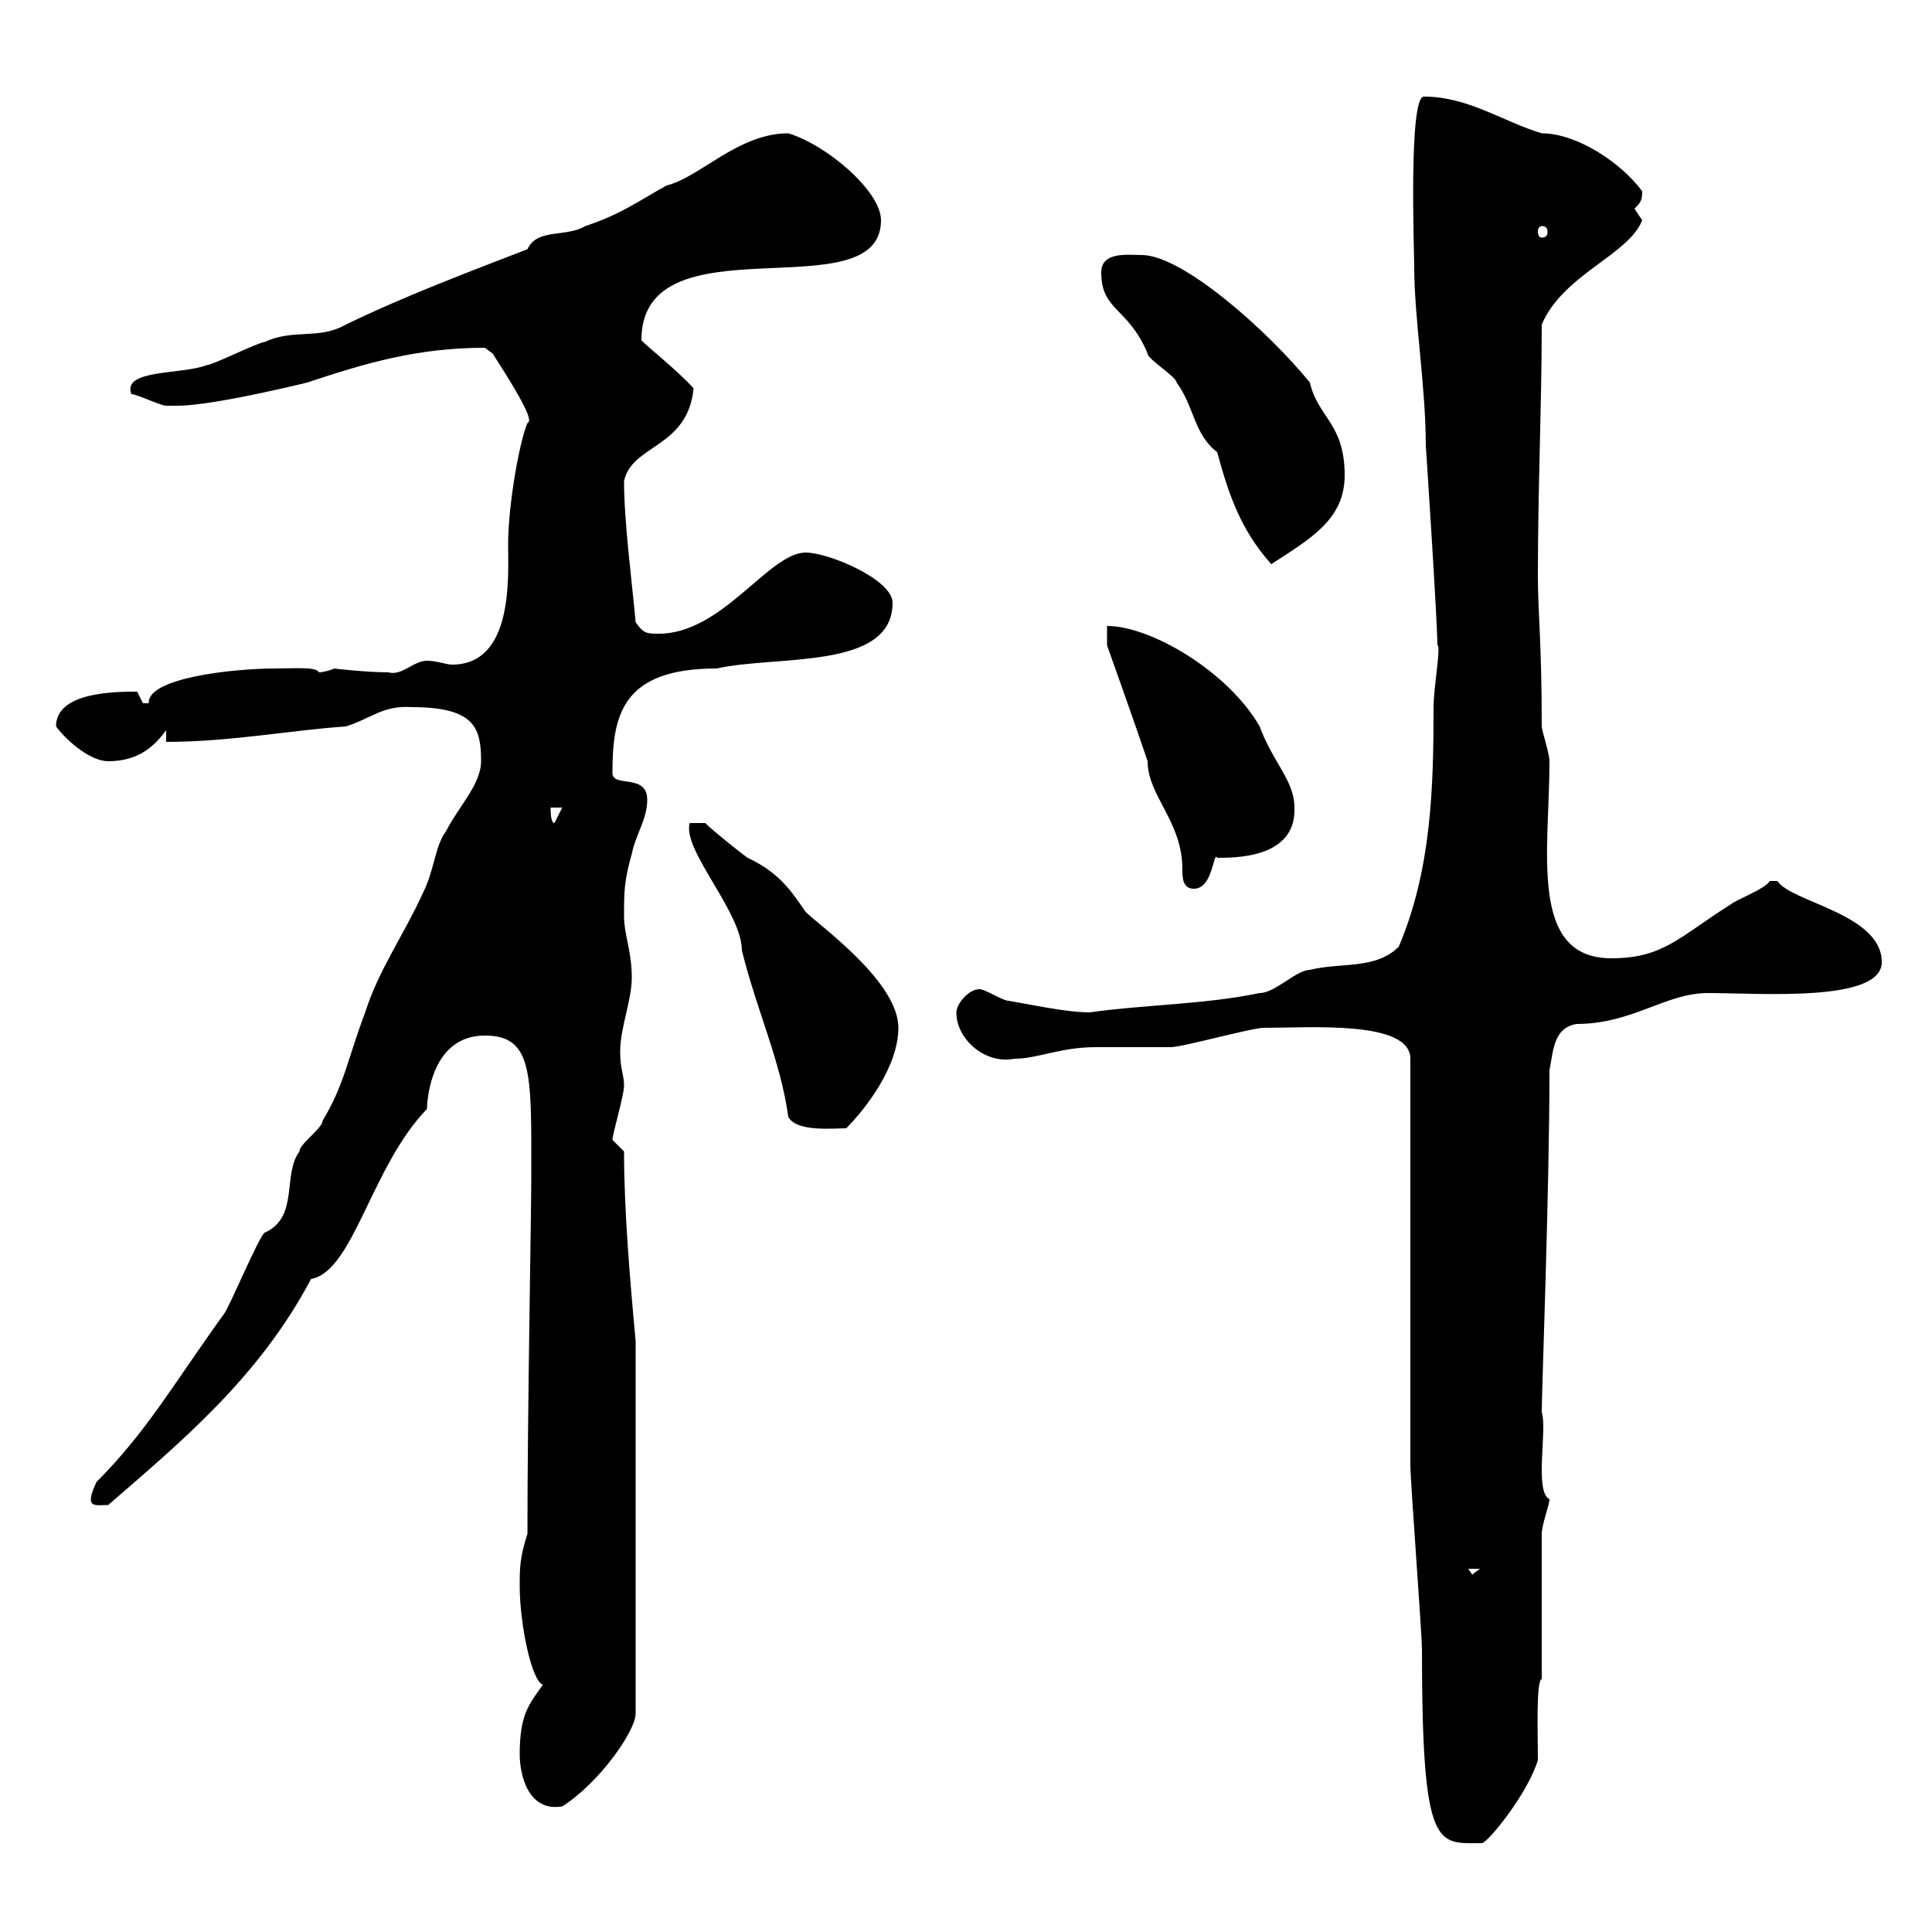 <svg xmlns="http://www.w3.org/2000/svg" xmlns:xlink="http://www.w3.org/1999/xlink" width="300" height="300"><path d="M219 164.40C219 173.40 219 217.20 219 227.40C219 230.10 220.80 253.50 220.80 256.20C220.80 287.70 223.20 286.20 230.10 286.20C231 286.20 237.30 278.40 238.80 273.30C238.80 269.10 238.50 261 239.40 260.70L239.40 238.20C239.40 236.70 240.60 233.70 240.60 232.80C238.20 231.60 240.30 222 239.40 219.30C239.40 216 240.60 184.80 240.60 166.20C241.20 163.20 241.20 159.60 244.80 159C253.50 159 258.60 154.20 265.20 154.20C273.30 154.20 292.20 155.70 292.20 149.40C292.20 141.90 278.10 140.10 276 136.80C276 136.80 276 136.80 274.80 136.80C274.20 138 269.40 139.80 268.80 140.40C260.70 145.50 258.30 148.80 250.20 148.80C237.30 148.80 240.60 132 240.60 118.20C240.60 117 239.40 113.40 239.40 112.80C239.40 99.60 238.80 95.10 238.80 89.40C238.80 75.60 239.40 63 239.40 50.40C242.70 42.60 252.90 39.60 255 34.20C255 34.20 253.80 32.40 253.80 32.40C254.70 31.50 255 31.20 255 29.70C251.70 25.20 244.80 20.70 239.40 20.70C233.40 18.90 228 15 221.10 15C218.70 15 219.60 39 219.60 41.40C219.60 49.50 221.40 60 221.40 69.30C221.40 69 223.20 96.60 223.20 100.20C223.80 100.20 222.60 106.80 222.60 109.80C222.60 122.10 222.30 135 217.20 147C213.60 150.60 208.20 149.40 203.40 150.60C201.30 150.60 198 154.20 195.60 154.20C186.90 156 177.60 156 169.20 157.20C165.60 157.20 160.20 156 156.60 155.40C155.70 155.40 153 153.60 152.10 153.60C150.30 153.60 148.50 156 148.50 157.20C148.50 161.40 153 165.30 157.50 164.40C161.10 164.40 164.70 162.60 170.10 162.60C171 162.60 180.90 162.60 181.80 162.60C183.60 162.60 194.40 159.60 196.20 159.60C203.40 159.60 219 158.40 219 164.40ZM80.70 272.40C80.70 275.40 81.90 281.40 87.30 280.50C93 276.90 98.70 268.80 98.70 266.10L98.70 208.20C97.80 198.60 96.90 187.80 96.90 178.80C96.90 178.80 95.10 177 95.10 177C95.10 176.10 96.90 170.10 96.90 168.60C96.90 166.80 96.30 166.20 96.30 163.20C96.30 159.60 98.10 155.40 98.10 151.80C98.10 147.60 96.90 145.20 96.90 142.20C96.90 138.60 96.90 136.80 98.10 132.60C98.70 129.60 100.50 127.20 100.50 124.20C100.50 120 95.10 122.40 95.10 120C95.10 111 96.60 103.80 111.30 103.80C120.60 101.70 138.60 104.10 138.60 93.60C138.60 90 128.70 85.80 125.10 85.80C119.40 85.80 112.20 98.40 102.30 98.40C100.50 98.40 99.90 98.40 98.70 96.60C98.10 90 96.90 81 96.90 74.70C98.10 69 106.80 69.60 107.70 60.30C105 57.30 99.60 53.10 99.60 52.80C99.60 33.60 136.80 48.60 136.80 34.20C136.80 29.70 128.40 22.50 122.40 20.70C114.60 20.70 108.60 27.60 103.50 28.80C98.70 31.50 96.30 33.30 90.90 35.10C87.90 36.90 83.40 35.40 81.90 38.70C72.60 42.30 63 45.90 53.70 50.40C49.50 52.80 45.60 51 41.10 53.10C40.20 53.10 33 56.70 32.10 56.70C28.20 58.20 18.90 57.30 20.40 61.20C21.30 61.20 24.90 63 25.80 63C26.40 63 26.70 63 27.60 63C33.60 63 50.10 58.80 47.70 59.40C56.70 56.40 64.80 54 75.30 54C75.30 54 76.50 54.90 76.50 54.90C82.50 64.20 82.50 65.40 81.90 65.70C80.70 68.40 78.90 78.30 78.90 84.60C78.90 89.40 79.80 103.20 70.20 103.20C69.30 103.20 67.80 102.60 66.30 102.60C64.20 102.60 62.40 105 60.30 104.40C57 104.40 51.60 103.80 51.90 103.80C51.30 104.10 50.10 104.40 49.50 104.40C49.20 103.50 45.60 103.80 42.90 103.80C36 103.80 22.80 105.30 23.10 109.20C23.10 109.20 23.10 109.20 22.20 109.20C22.20 109.20 21.30 107.40 21.30 107.40C18 107.40 8.70 107.40 8.70 112.80C10.50 115.20 14.10 118.20 16.80 118.20C21.60 118.20 24 115.80 25.80 113.40L25.80 115.20C35.70 115.20 45 113.40 53.70 112.80C57.60 111.60 59.40 109.50 63.90 109.80C73.80 109.80 74.70 113.10 74.70 118.20C74.70 121.80 71.10 125.40 69.30 129C67.50 131.40 67.50 135 65.70 138.60C62.70 145.20 58.80 150.60 56.70 157.20C54 164.40 53.40 168.60 50.10 174C50.10 175.20 46.50 177.60 46.50 178.80C43.80 182.40 46.50 189 41.10 191.40C40.20 192 35.70 202.80 34.80 204C27 214.80 22.80 222.30 15 230.10C15 230.10 14.10 231.90 14.10 232.80C14.10 234 15.30 233.70 16.80 233.70C28.20 223.80 40.20 213.90 48.30 198.60C54.90 197.40 57.60 181.20 66.30 172.20C66.30 171.60 66.60 160.80 75.30 160.80C82.80 160.80 82.50 166.80 82.50 182.40C82.50 188.70 81.90 219 81.90 238.20C80.70 241.80 80.70 243.60 80.70 246.30C80.70 252 82.50 261 84.30 261.60C82.20 264.60 80.70 266.10 80.70 272.40ZM228 243.60L229.80 243.60L228.60 244.50ZM107.10 127.80C105.90 132 115.20 141.60 115.20 147.60C117.60 157.20 121.20 164.70 122.40 173.40C123.60 175.80 129.30 175.20 131.40 175.20C134.40 172.20 139.50 165.60 139.50 159.60C139.50 152.40 127.20 143.70 125.10 141.60C123 138.60 121.20 135.60 116.10 133.20C115.20 132.60 110.70 129 109.50 127.80ZM171.90 97.20L171.90 100.20C171.90 100.20 176.40 112.80 178.20 118.20C178.20 123.60 183.60 127.50 183.60 135C183.60 136.20 183.60 138 185.40 138C188.40 138 188.40 132 189 133.20C192 133.20 201.30 133.20 201 125.40C201 121.20 197.70 118.50 195.60 112.80C190.80 104.40 178.80 97.20 171.90 97.20ZM85.50 125.40L87.30 125.40L86.10 127.80C85.50 127.80 85.50 126 85.50 125.40ZM189 70.20C190.80 76.80 192.60 82.20 197.40 87.60C203.40 83.70 208.80 80.70 208.80 73.80C208.80 65.70 204.60 64.80 203.40 59.40C196.80 51.30 183.60 39.60 177.30 39.60C175.20 39.60 171 39 171 42.30C171 48.30 175.20 47.70 178.20 54.90C178.20 55.80 182.70 58.50 182.70 59.40C185.40 63 185.40 67.50 189 70.20ZM239.40 35.10C240 35.10 240.30 35.40 240.30 36C240.30 36.60 240 36.90 239.40 36.90C239.10 36.90 238.80 36.60 238.80 36C238.80 35.40 239.10 35.10 239.40 35.10Z"/></svg>